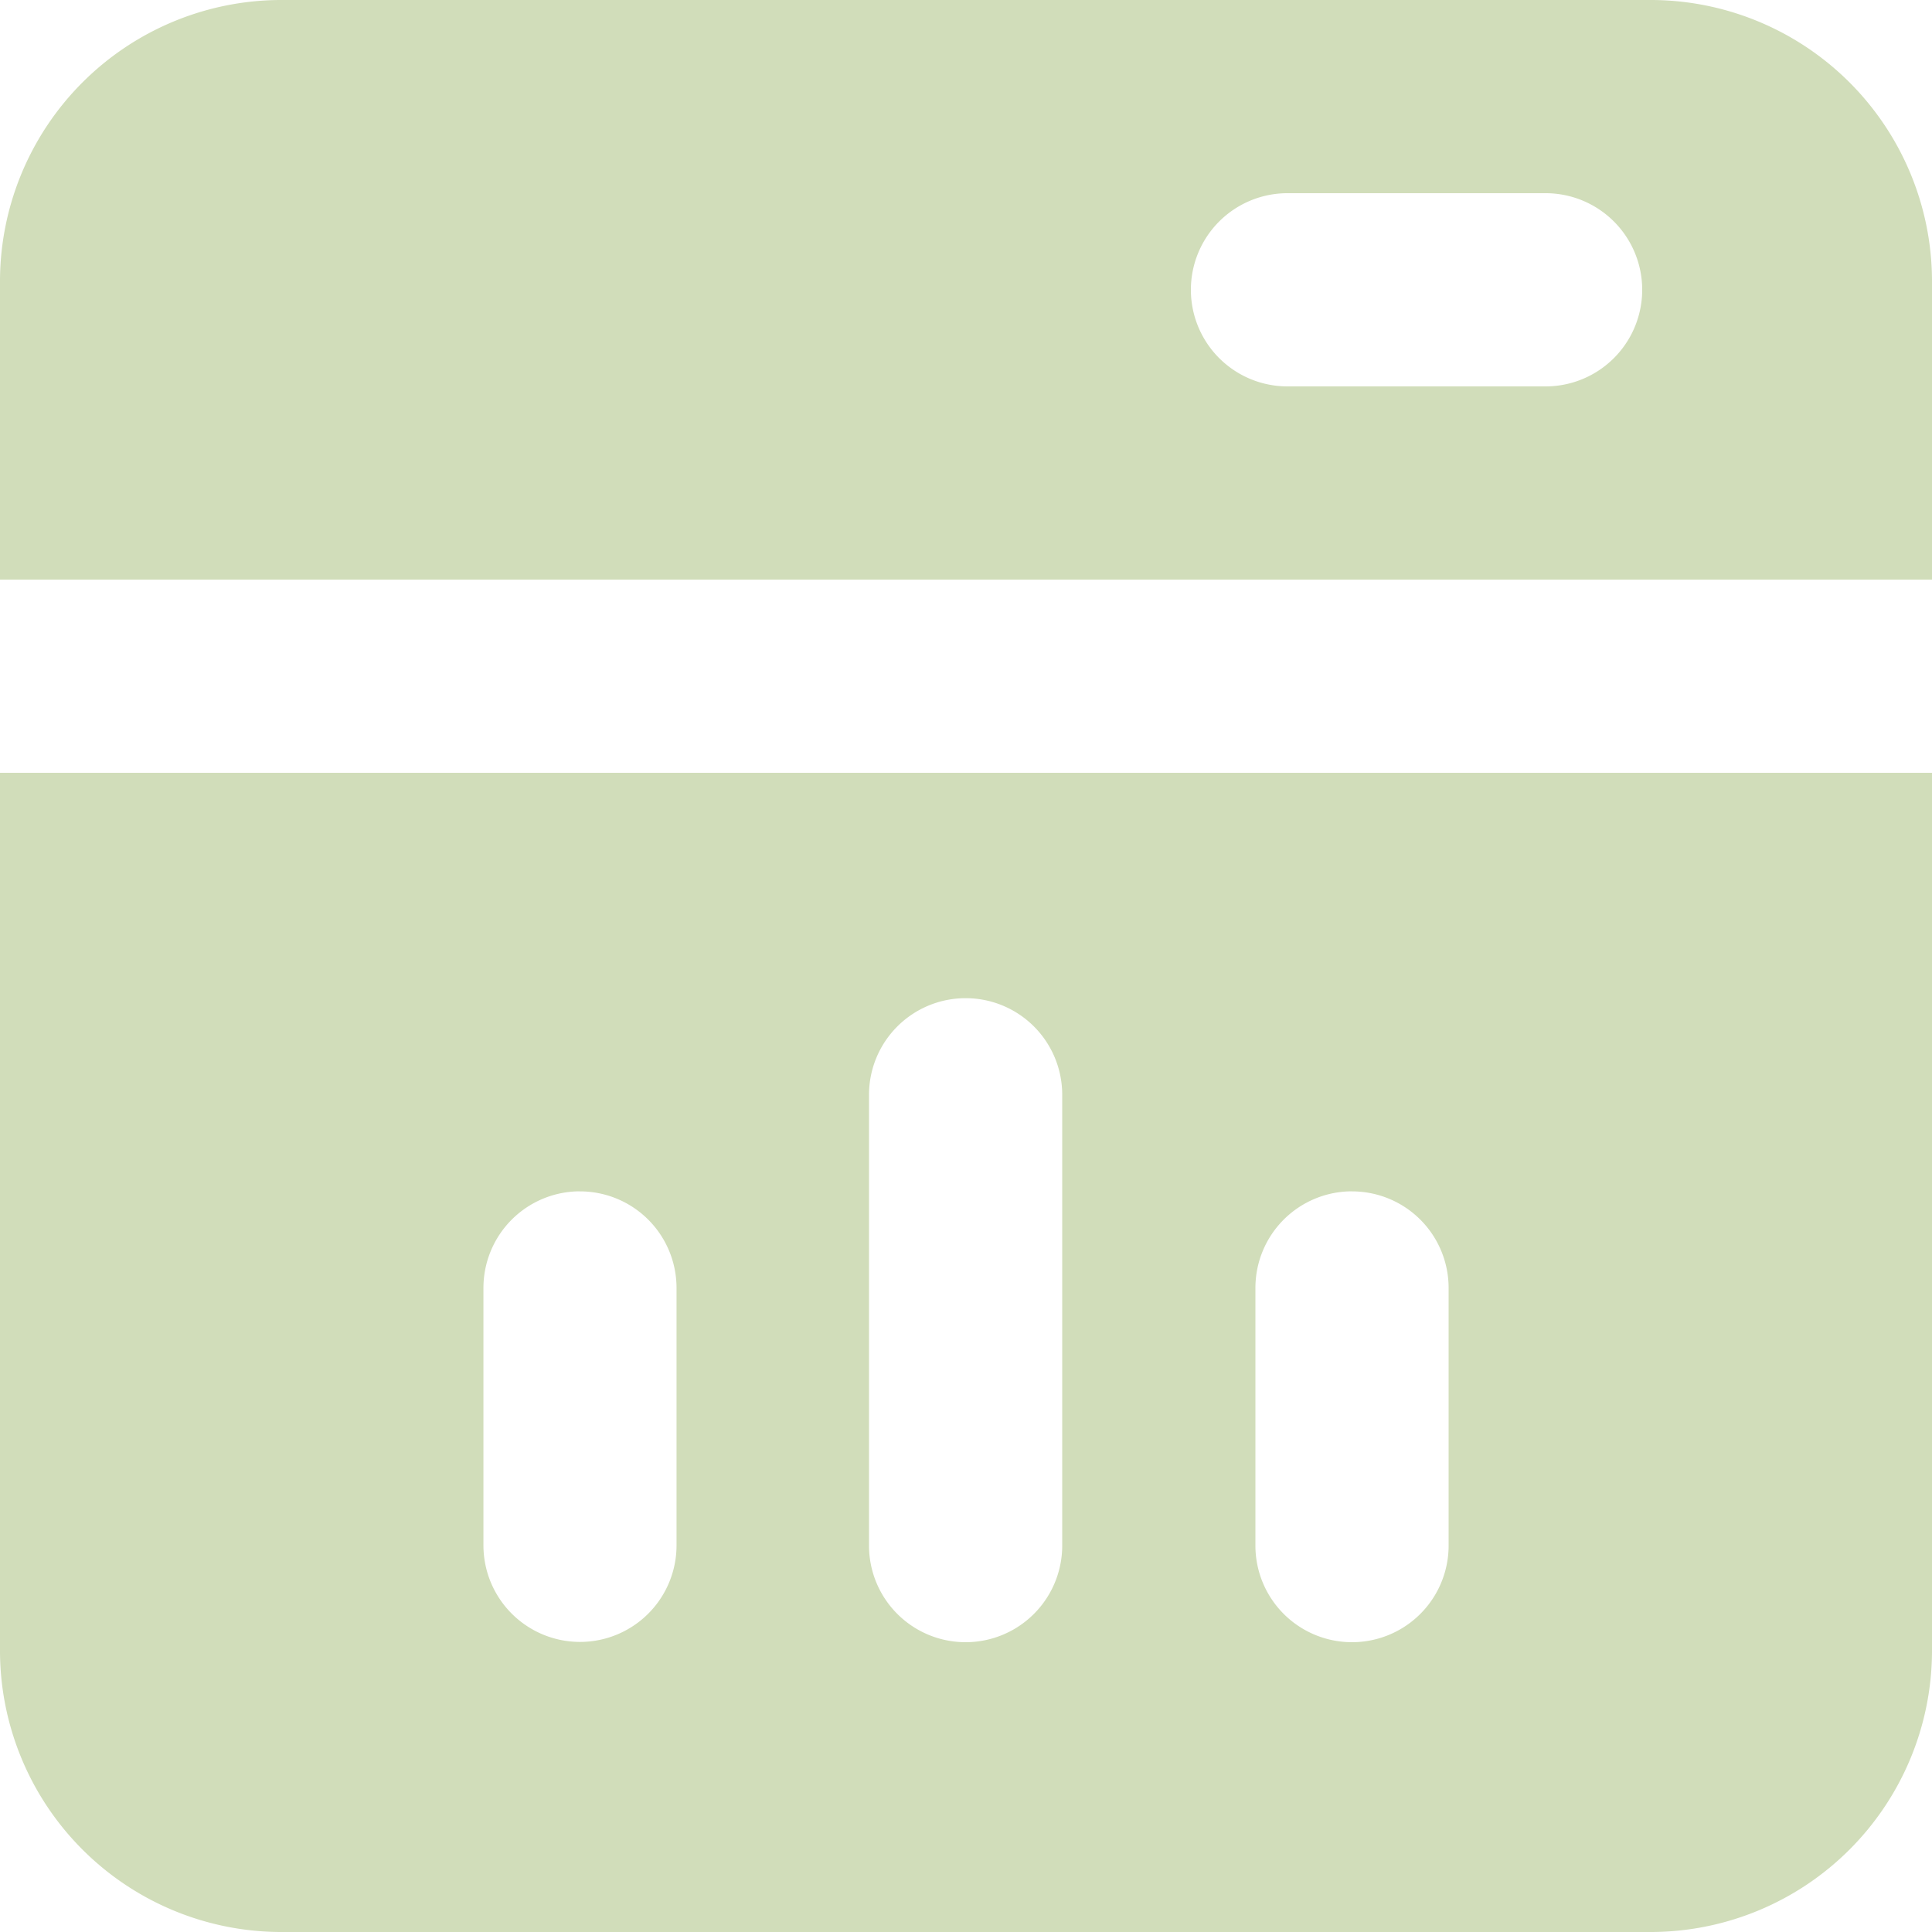 <svg id="cta-5-daily_activity" xmlns="http://www.w3.org/2000/svg" width="35" height="35" viewBox="0 0 35 35">  <path id="Path_42047" data-name="Path 42047" d="M5.064,0A5.1,5.1,0,0,0,0,5.064V10.5H35V5.064A5.1,5.1,0,0,0,29.936,0Zm18.26,3.5H28A1.749,1.749,0,0,1,28,7H23.324a1.749,1.749,0,0,1,0-3.5M0,14V29.936A5.1,5.1,0,0,0,5.064,35H29.936A5.1,5.1,0,0,0,35,29.936V14Zm17.5,4.083a1.749,1.749,0,0,1,1.743,1.756V28a1.75,1.75,0,0,1-3.5,0V19.839a1.75,1.75,0,0,1,1.743-1.756Zm-7,3.5a1.749,1.749,0,0,1,1.756,1.743V28A1.749,1.749,0,0,1,10.5,29.745h0A1.75,1.75,0,0,1,8.758,28V23.338A1.75,1.75,0,0,1,10.5,21.582Zm14,0a1.749,1.749,0,0,1,1.743,1.756V28a1.75,1.75,0,0,1-3.5,0V23.338a1.75,1.75,0,0,1,1.743-1.756Z" fill="#d1ddba" /></svg>